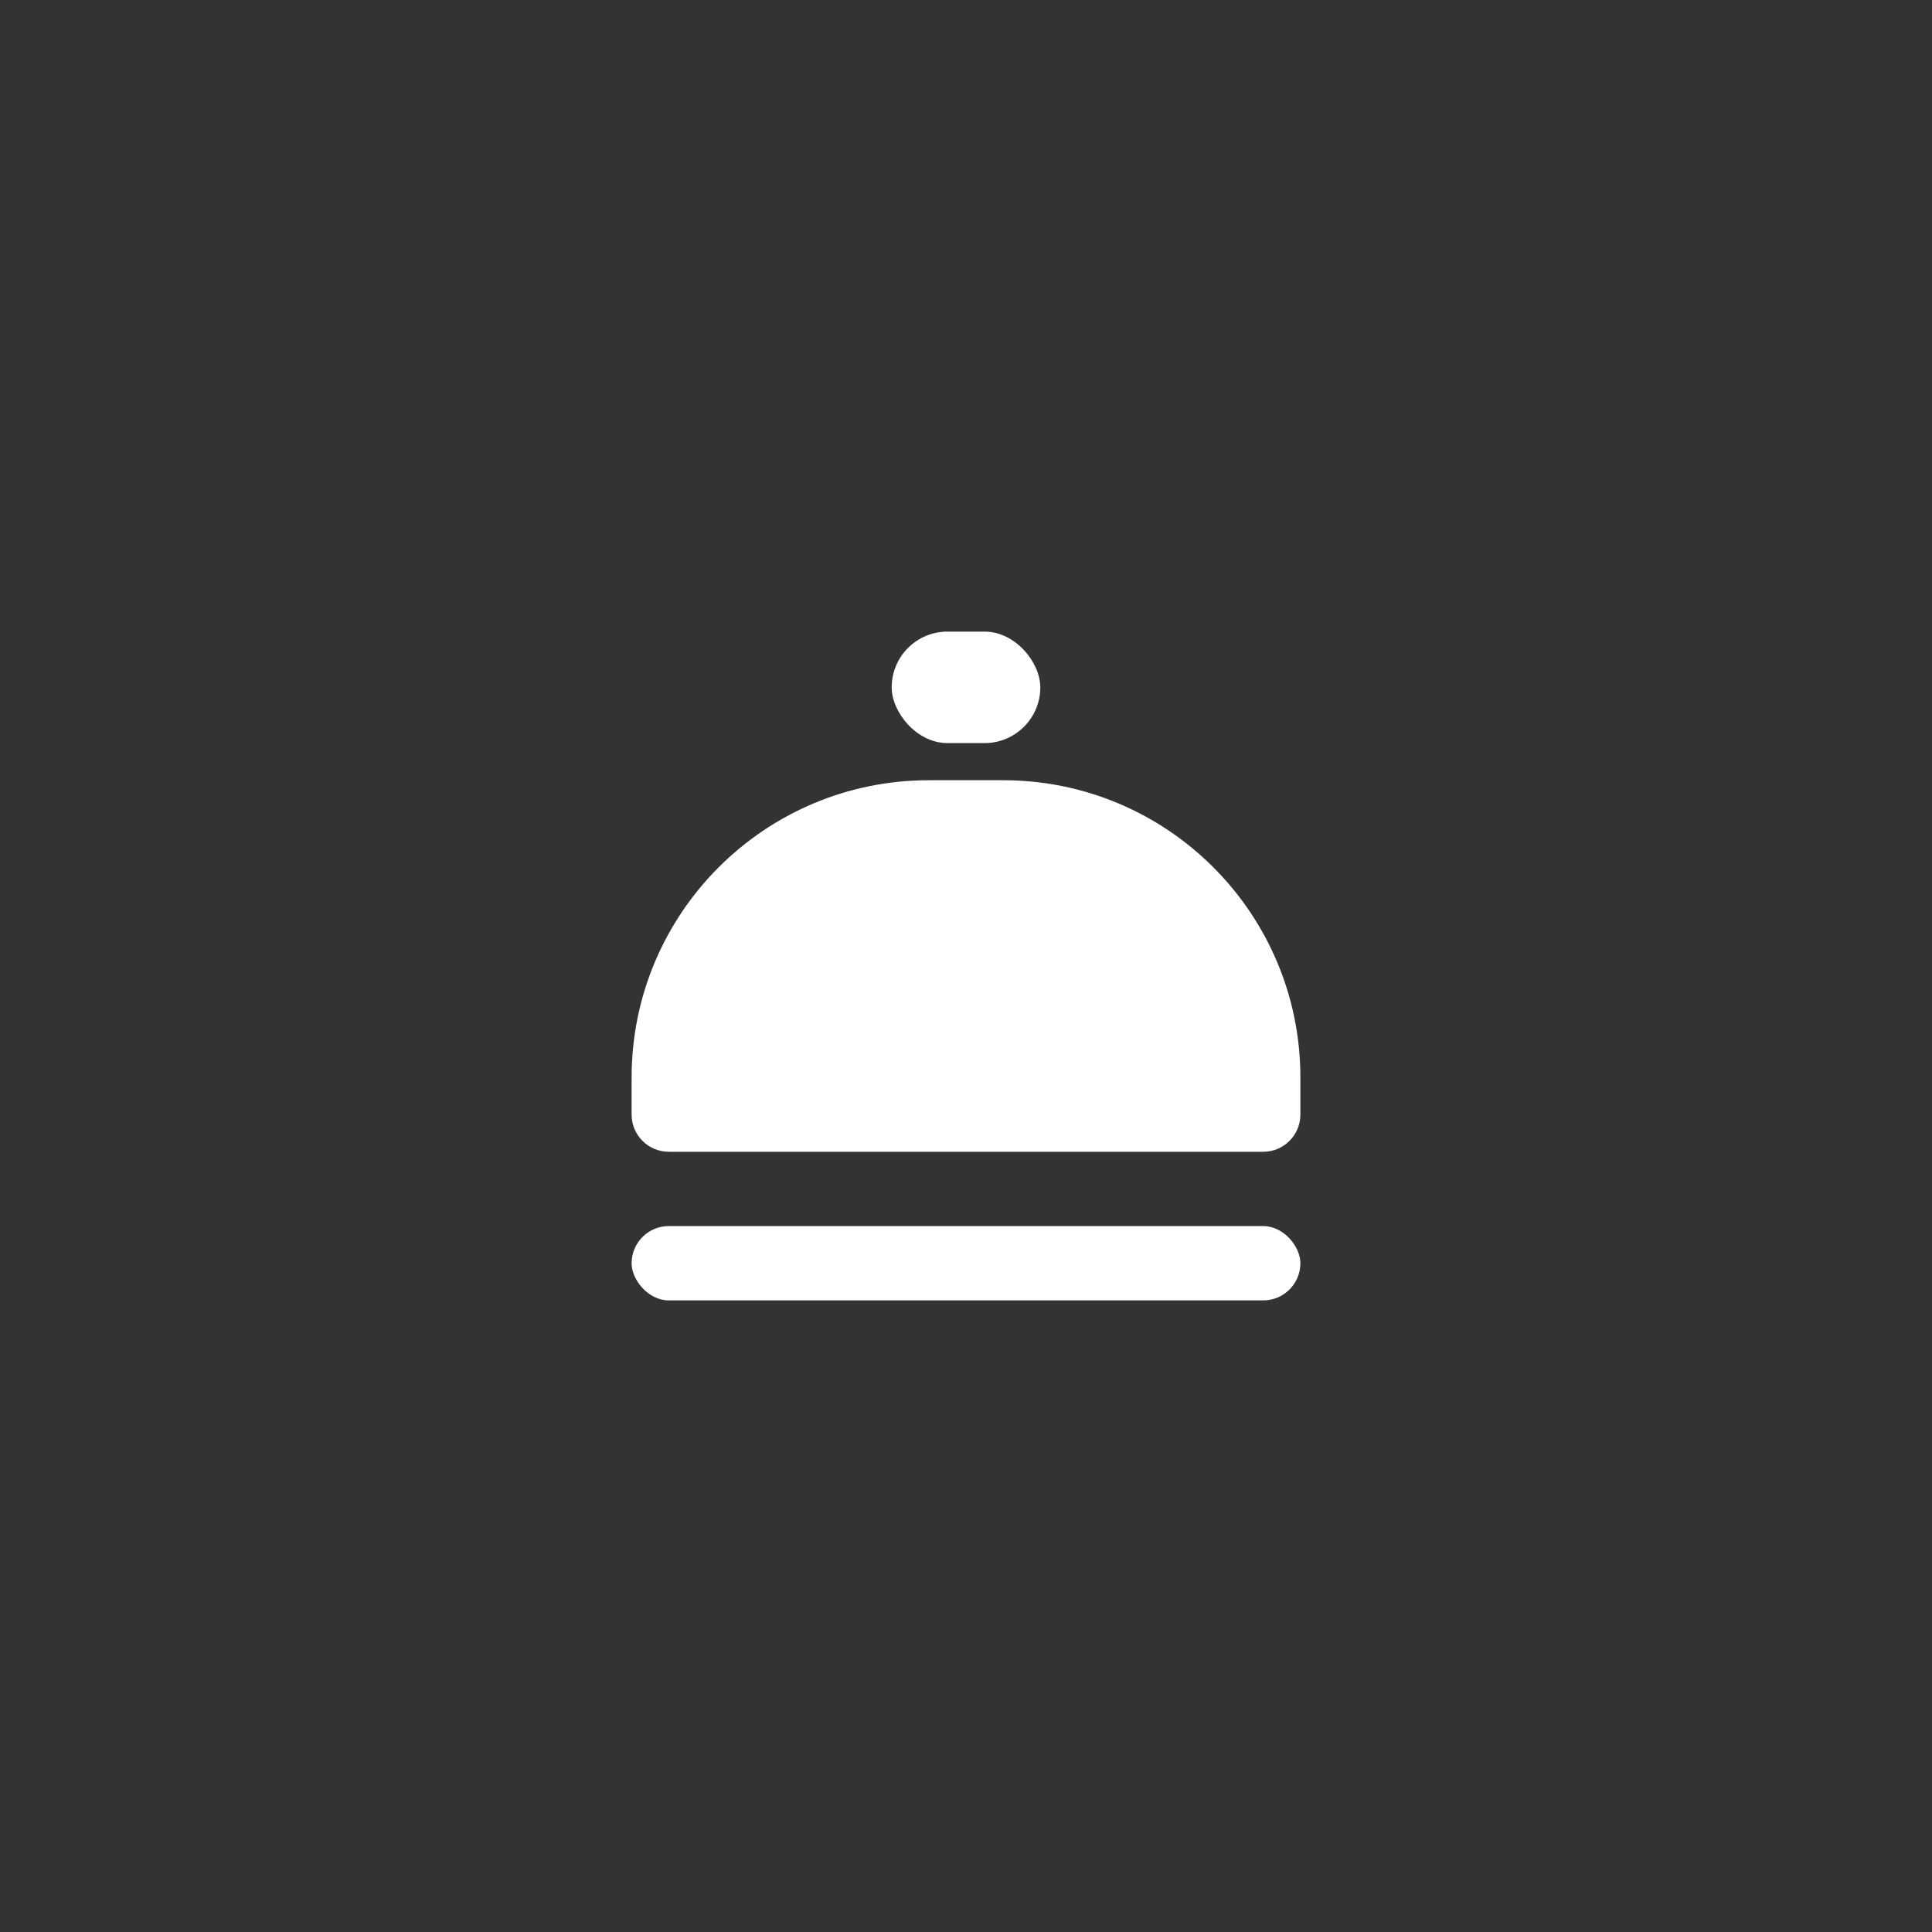<svg width="52" height="52" viewBox="0 0 52 52" fill="none" xmlns="http://www.w3.org/2000/svg">
<rect x="0" y="0" width="52" height="52" fill="#333333" stroke="none"/>
<rect x="17" y="33" width="18" height="2" rx="1" fill="white"/>
<path d="M17 29C17 24.582 20.582 21 25 21H27C31.418 21 35 24.582 35 29V30C35 30.552 34.552 31 34 31H18C17.448 31 17 30.552 17 30V29Z" fill="white"/>
<rect x="24" y="17" width="4" height="3" rx="1.5" fill="white"/>
</svg>
